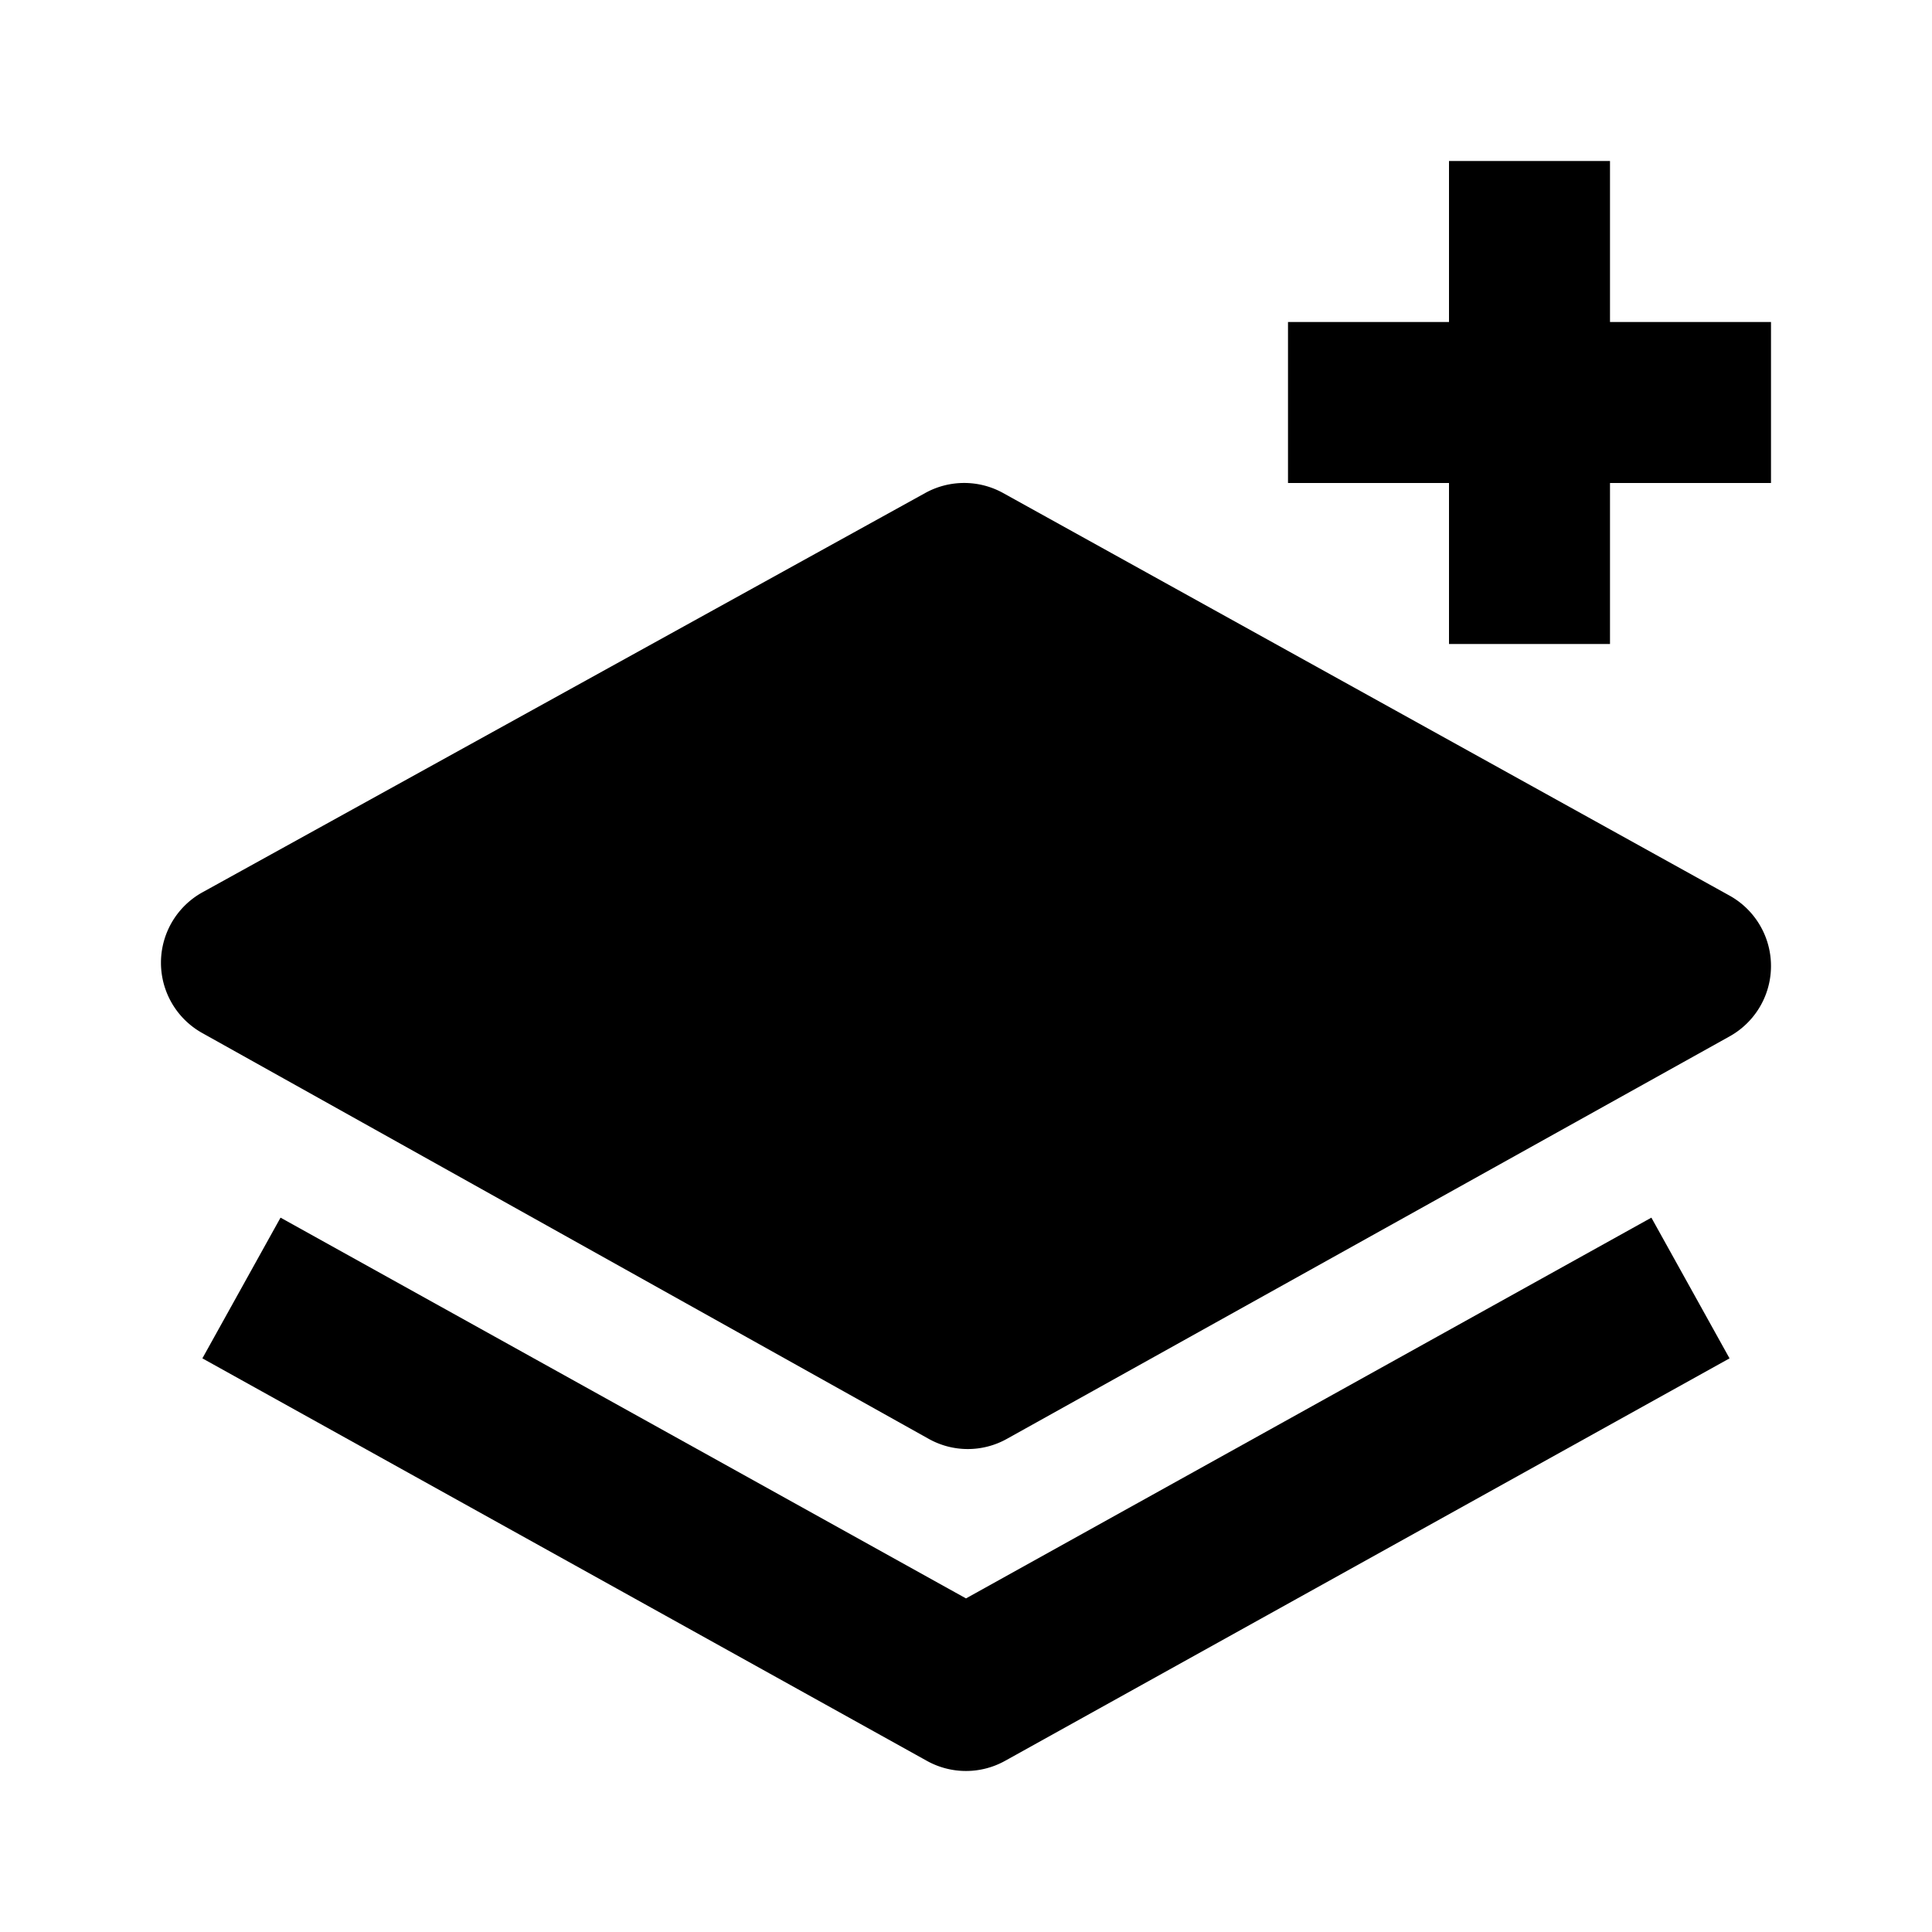 <?xml version="1.0" encoding="utf-8"?><!-- Uploaded to: SVG Repo, www.svgrepo.com, Generator: SVG Repo Mixer Tools -->
<svg fill="#000000" width="800px" height="800px" viewBox="0 0 24 24" xmlns="http://www.w3.org/2000/svg"><path d="m2.513 12.833 9.022 5.04a.995.995 0 0 0 .973.001l8.978-5a1 1 0 0 0-.002-1.749l-9.022-5a1 1 0 0 0-.968-.001l-8.978 4.96a1 1 0 0 0-.003 1.749z"/><path d="m3.485 15.126-.971 1.748 9 5a1 1 0 0 0 .971 0l9-5-.971-1.748L12 19.856l-8.515-4.73zM20 8V6h2V4h-2V2h-2v2h-2v2h2v2z"/></svg>